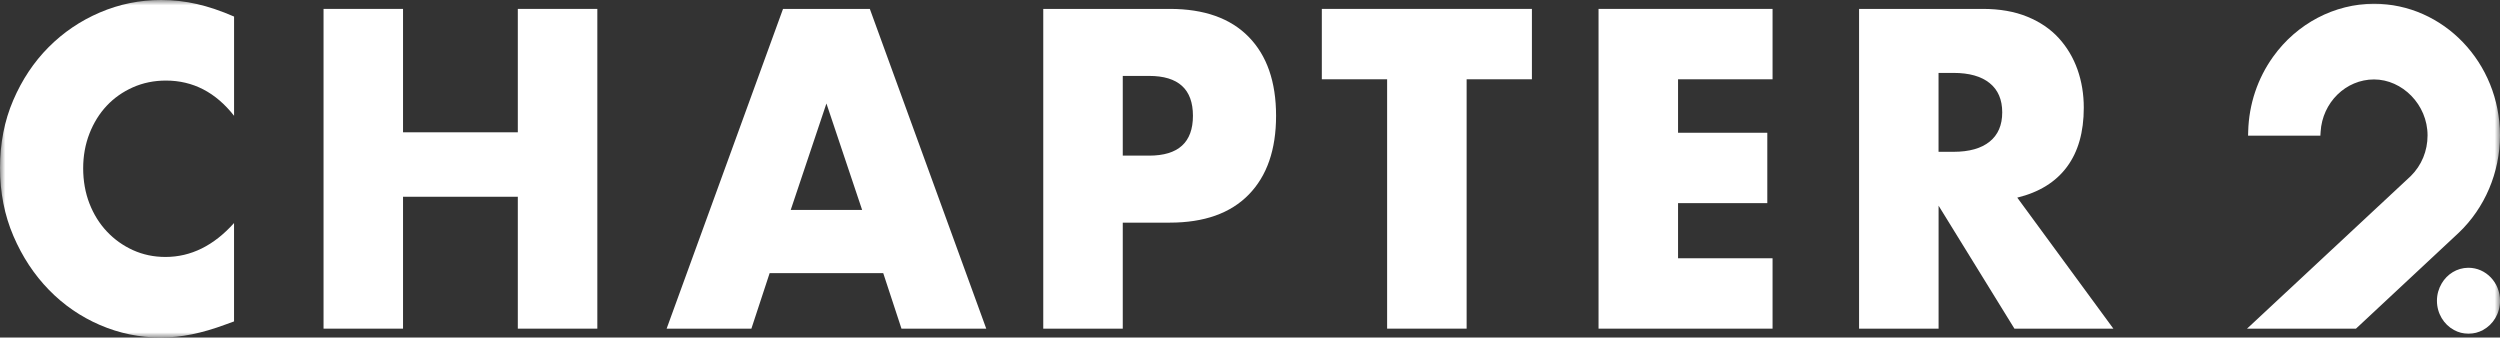 <svg width="237" height="32" viewBox="0 0 237 32" fill="none" xmlns="http://www.w3.org/2000/svg">
<rect x="0" y="0" width="237" height="32" fill="#333333" stroke="none"/>
<g clip-path="url(#clip0_10769_330)">
<mask id="mask0_10769_330" style="mask-type:luminance" maskUnits="userSpaceOnUse" x="0" y="0" width="237" height="32">
<path d="M237 0H0V32H237V0Z" fill="white"/>
</mask>
<g mask="url(#mask0_10769_330)">
<path d="M22.187 10.974C20.443 8.75 18.291 7.638 15.728 7.638C14.601 7.638 13.556 7.854 12.595 8.28C11.633 8.709 10.806 9.291 10.114 10.029C9.423 10.767 8.877 11.645 8.48 12.662C8.083 13.682 7.885 14.78 7.885 15.958C7.885 17.137 8.083 18.277 8.48 19.295C8.877 20.314 9.428 21.199 10.133 21.948C10.839 22.697 11.666 23.288 12.614 23.717C13.562 24.146 14.587 24.359 15.689 24.359C18.098 24.359 20.267 23.288 22.187 21.144V30.47L21.419 30.75C20.264 31.179 19.189 31.493 18.189 31.695C17.189 31.896 16.202 31.997 15.229 31.997C13.231 31.997 11.313 31.602 9.48 30.813C7.648 30.023 6.033 28.912 4.636 27.477C3.239 26.045 2.117 24.342 1.271 22.372C0.425 20.401 0.003 18.252 0.003 15.918C0.003 13.584 0.419 11.449 1.254 9.505C2.087 7.563 3.203 5.886 4.6 4.48C5.997 3.074 7.617 1.974 9.464 1.184C11.305 0.395 13.242 0 15.268 0C16.422 0 17.555 0.127 18.671 0.383C19.787 0.637 20.958 1.034 22.19 1.57V10.977L22.187 10.974Z" fill="white"/>
<path d="M38.207 12.542H49.089V0.844H56.627V31.156H49.089V18.652H38.207V31.156H30.672V0.844H38.207V12.542Z" fill="white"/>
<path d="M81.729 19.9L78.345 9.81L74.961 19.9H81.729ZM83.73 25.89H72.963L71.232 31.156H63.196L74.231 0.844H82.46L93.496 31.156H85.46L83.73 25.89Z" fill="white"/>
<path d="M106.438 14.754H108.938C111.707 14.754 113.091 13.495 113.091 10.976C113.091 8.458 111.707 7.197 108.938 7.197H106.438V14.754ZM106.438 31.155H98.901V0.844H110.897C114.152 0.844 116.646 1.728 118.376 3.497C120.107 5.266 120.972 7.758 120.972 10.976C120.972 14.195 120.107 16.684 118.376 18.453C116.646 20.222 114.152 21.106 110.897 21.106H106.438V31.155Z" fill="white"/>
<path d="M139.036 7.516V31.155H131.499V7.516H125.309V0.844H145.225V7.516H139.036Z" fill="white"/>
<path d="M168.038 7.517H159.079V12.585H167.54V19.257H159.079V24.484H168.038V31.156H151.542V0.844H168.038V7.517Z" fill="white"/>
<path d="M183.774 14.391H185.196C186.681 14.391 187.823 14.069 188.618 13.426C189.416 12.784 189.811 11.859 189.811 10.652C189.811 9.444 189.416 8.52 188.618 7.877C187.823 7.235 186.684 6.912 185.196 6.912H183.774V14.391ZM200.348 31.156H190.968L183.778 19.499V31.156H176.24V0.844H187.968C189.584 0.844 190.995 1.092 192.199 1.588C193.403 2.083 194.395 2.76 195.178 3.619C195.957 4.478 196.547 5.469 196.947 6.595C197.344 7.722 197.543 8.926 197.543 10.214C197.543 12.519 197.011 14.388 195.946 15.82C194.883 17.255 193.312 18.226 191.237 18.736L200.35 31.159L200.348 31.156Z" fill="white"/>
<path d="M234.01 25.385H233.974C232.915 25.399 231.989 25.987 231.472 26.869C231.186 27.35 231.022 27.912 231.022 28.511C231.022 29.718 231.676 30.764 232.635 31.283C233.048 31.51 233.517 31.637 234.012 31.637C234.508 31.637 234.978 31.51 235.391 31.283C236.35 30.764 237.003 29.718 237.003 28.511C237.003 26.785 235.663 25.385 234.012 25.385" fill="white"/>
<path d="M225.059 0.357C221.316 0.357 217.739 2.233 215.491 5.379C214.016 7.436 213.198 9.885 213.129 12.454L213.117 12.864H219.971L219.994 12.492C220.162 9.709 222.389 7.531 225.059 7.531C227.73 7.531 230.132 9.911 230.132 12.835C230.132 14.304 229.57 15.673 228.54 16.692C228.372 16.857 219.111 25.48 215.158 29.162L213.017 31.156H223.345L223.453 31.055C225.116 29.502 232.929 22.216 233.082 22.072C235.57 19.709 236.997 16.341 236.997 12.835C236.997 5.955 231.64 0.357 225.056 0.357" fill="white"/>
</g>
</g>
<defs>
<clipPath id="clip0_10769_330">
<rect width="237" height="32" fill="white"/>
</clipPath>
</defs>
</svg>
